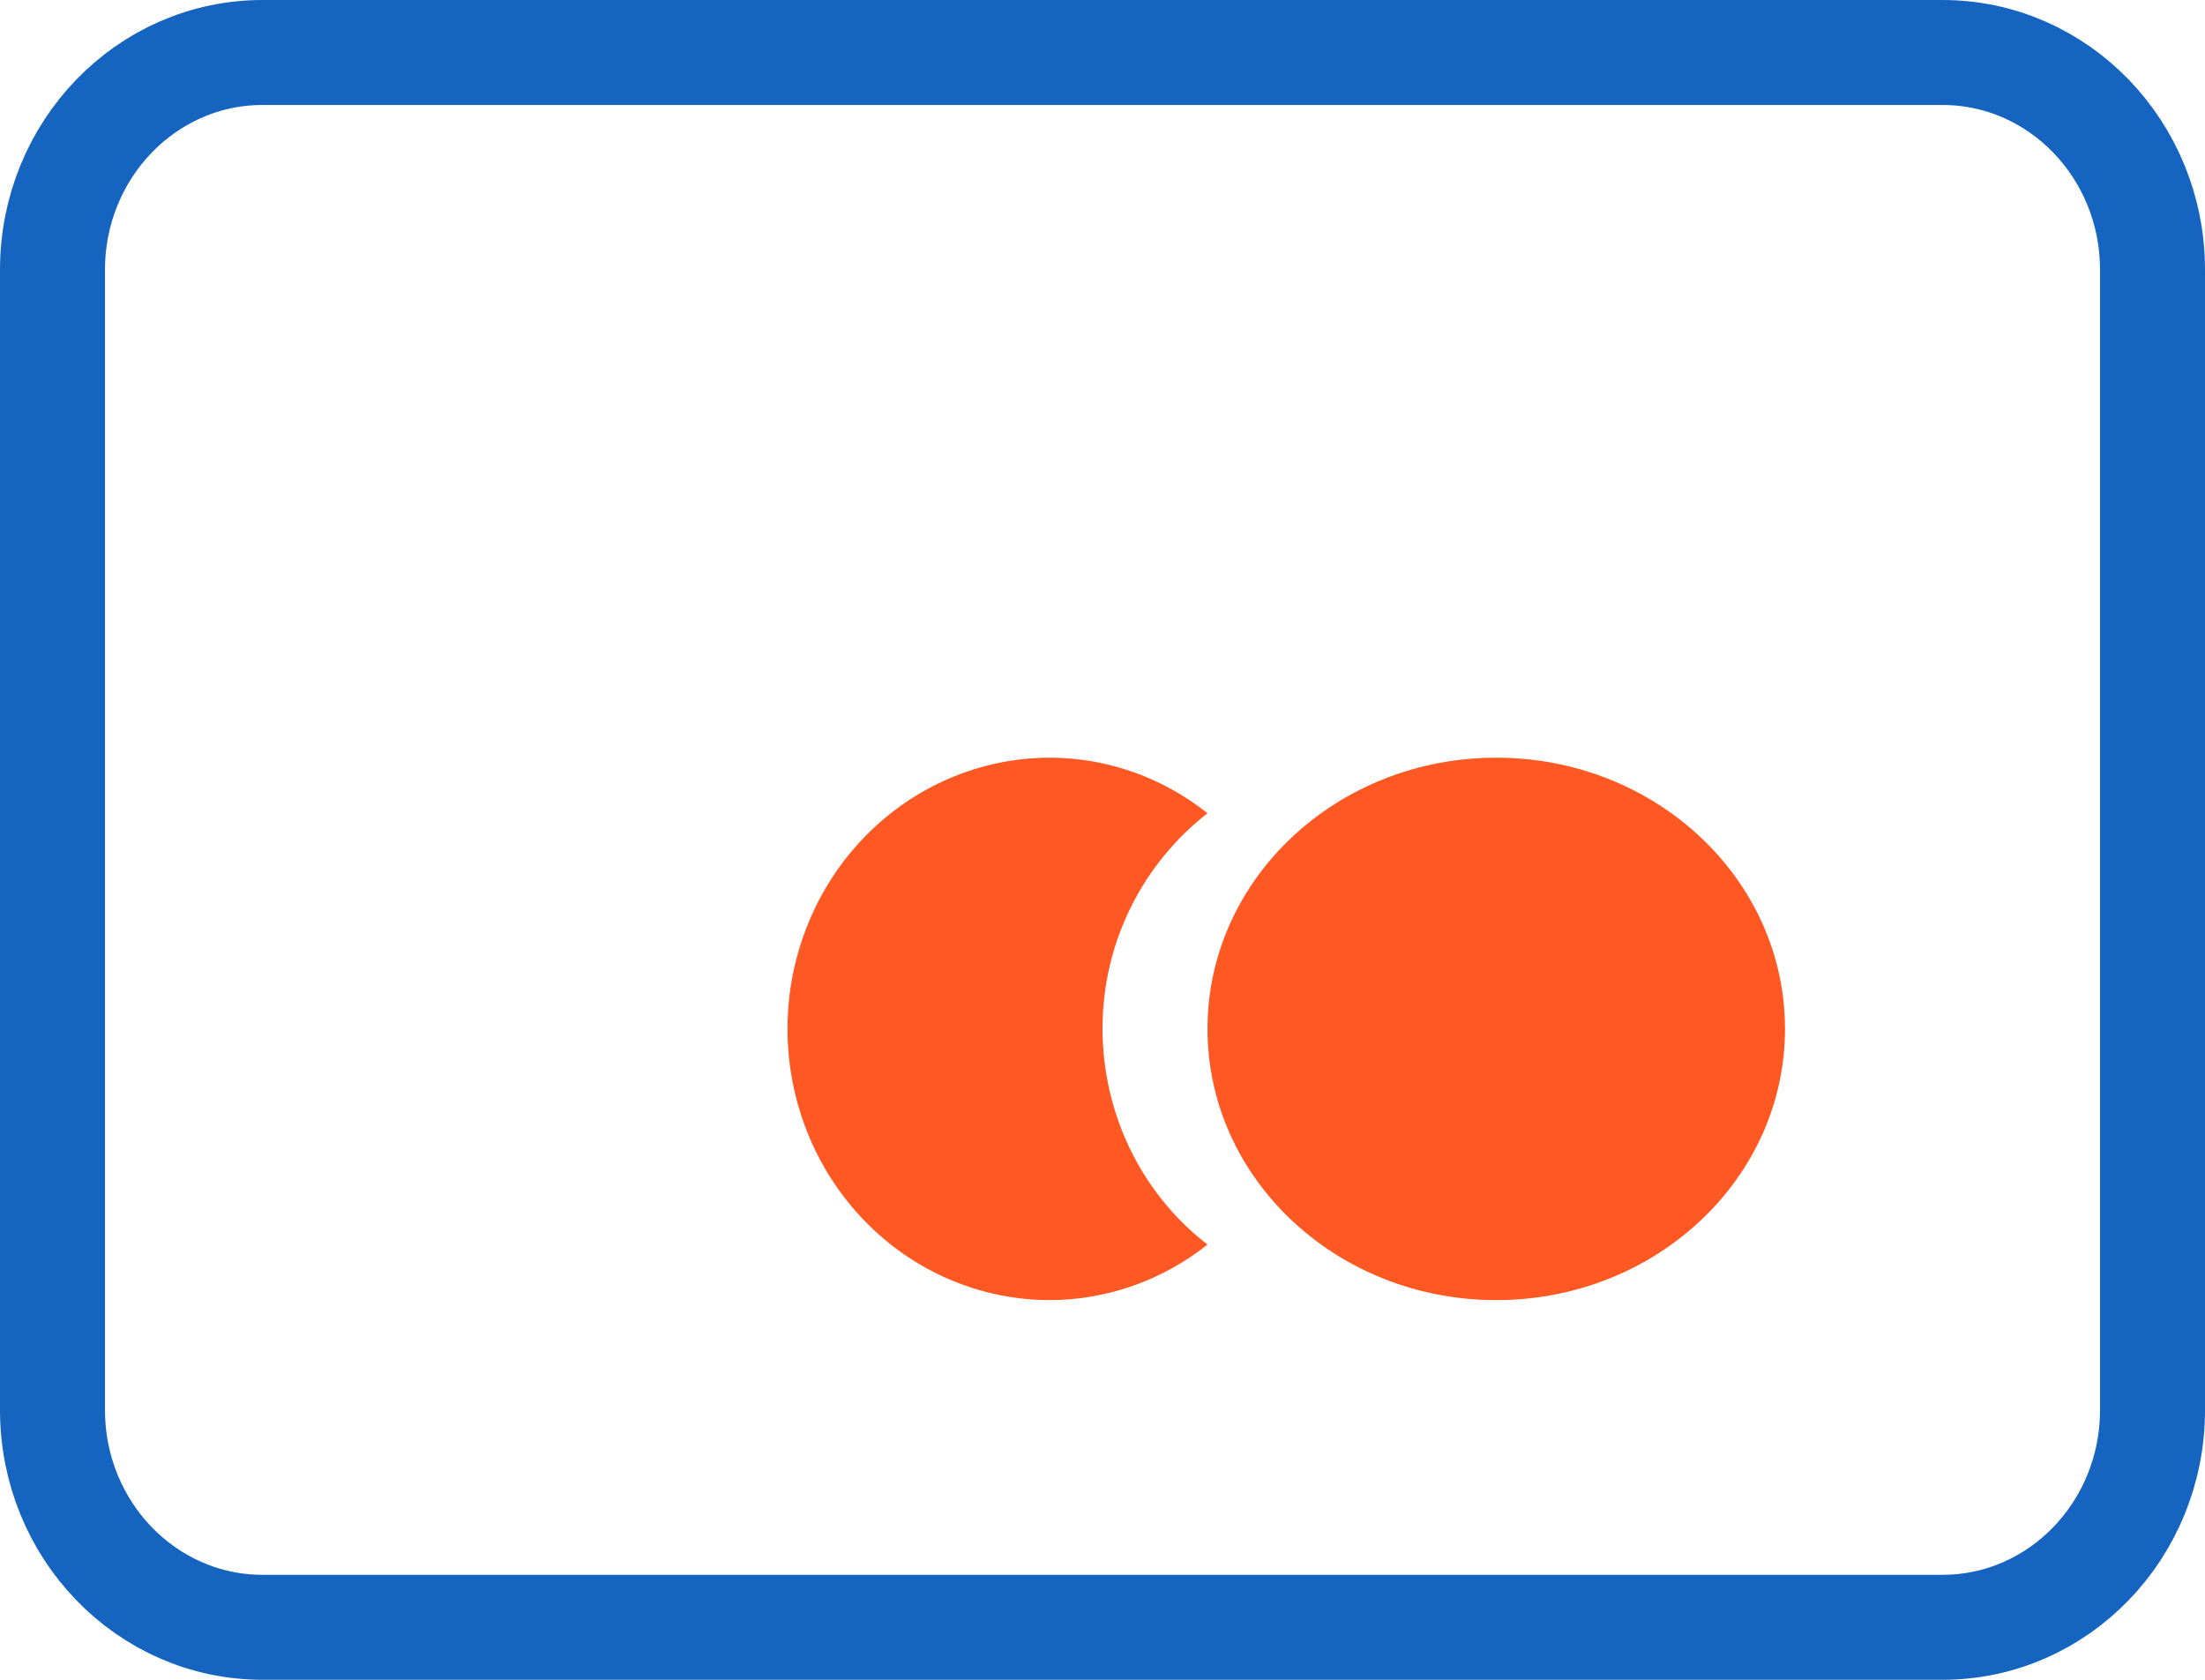 <?xml version="1.0" encoding="UTF-8"?> <svg xmlns="http://www.w3.org/2000/svg" width="42" height="32" viewBox="0 0 42 32" fill="none"> <path d="M28.5 24.767C31.538 24.767 34 22.454 34 19.6C34 16.747 31.538 14.434 28.5 14.434C25.462 14.434 23 16.747 23 19.6C23 22.454 25.462 24.767 28.5 24.767Z" fill="#FF5823"></path> <path d="M21 19.6C21 17.916 21.792 16.434 23 15.492C22.14 14.808 21.085 14.436 20 14.434C18.674 14.434 17.402 14.978 16.465 15.947C15.527 16.916 15 18.23 15 19.6C15 20.971 15.527 22.285 16.465 23.254C17.402 24.223 18.674 24.767 20 24.767C21.085 24.764 22.14 24.392 23 23.709C22.381 23.232 21.877 22.612 21.53 21.899C21.183 21.186 21.002 20.399 21 19.6Z" fill="#FF5823"></path> <path d="M37 1H5C2.791 1 1 2.853 1 5.138V26.862C1 29.147 2.791 31 5 31H37C39.209 31 41 29.147 41 26.862V5.138C41 2.853 39.209 1 37 1Z" stroke="#1565C0" stroke-width="2"></path> </svg> 